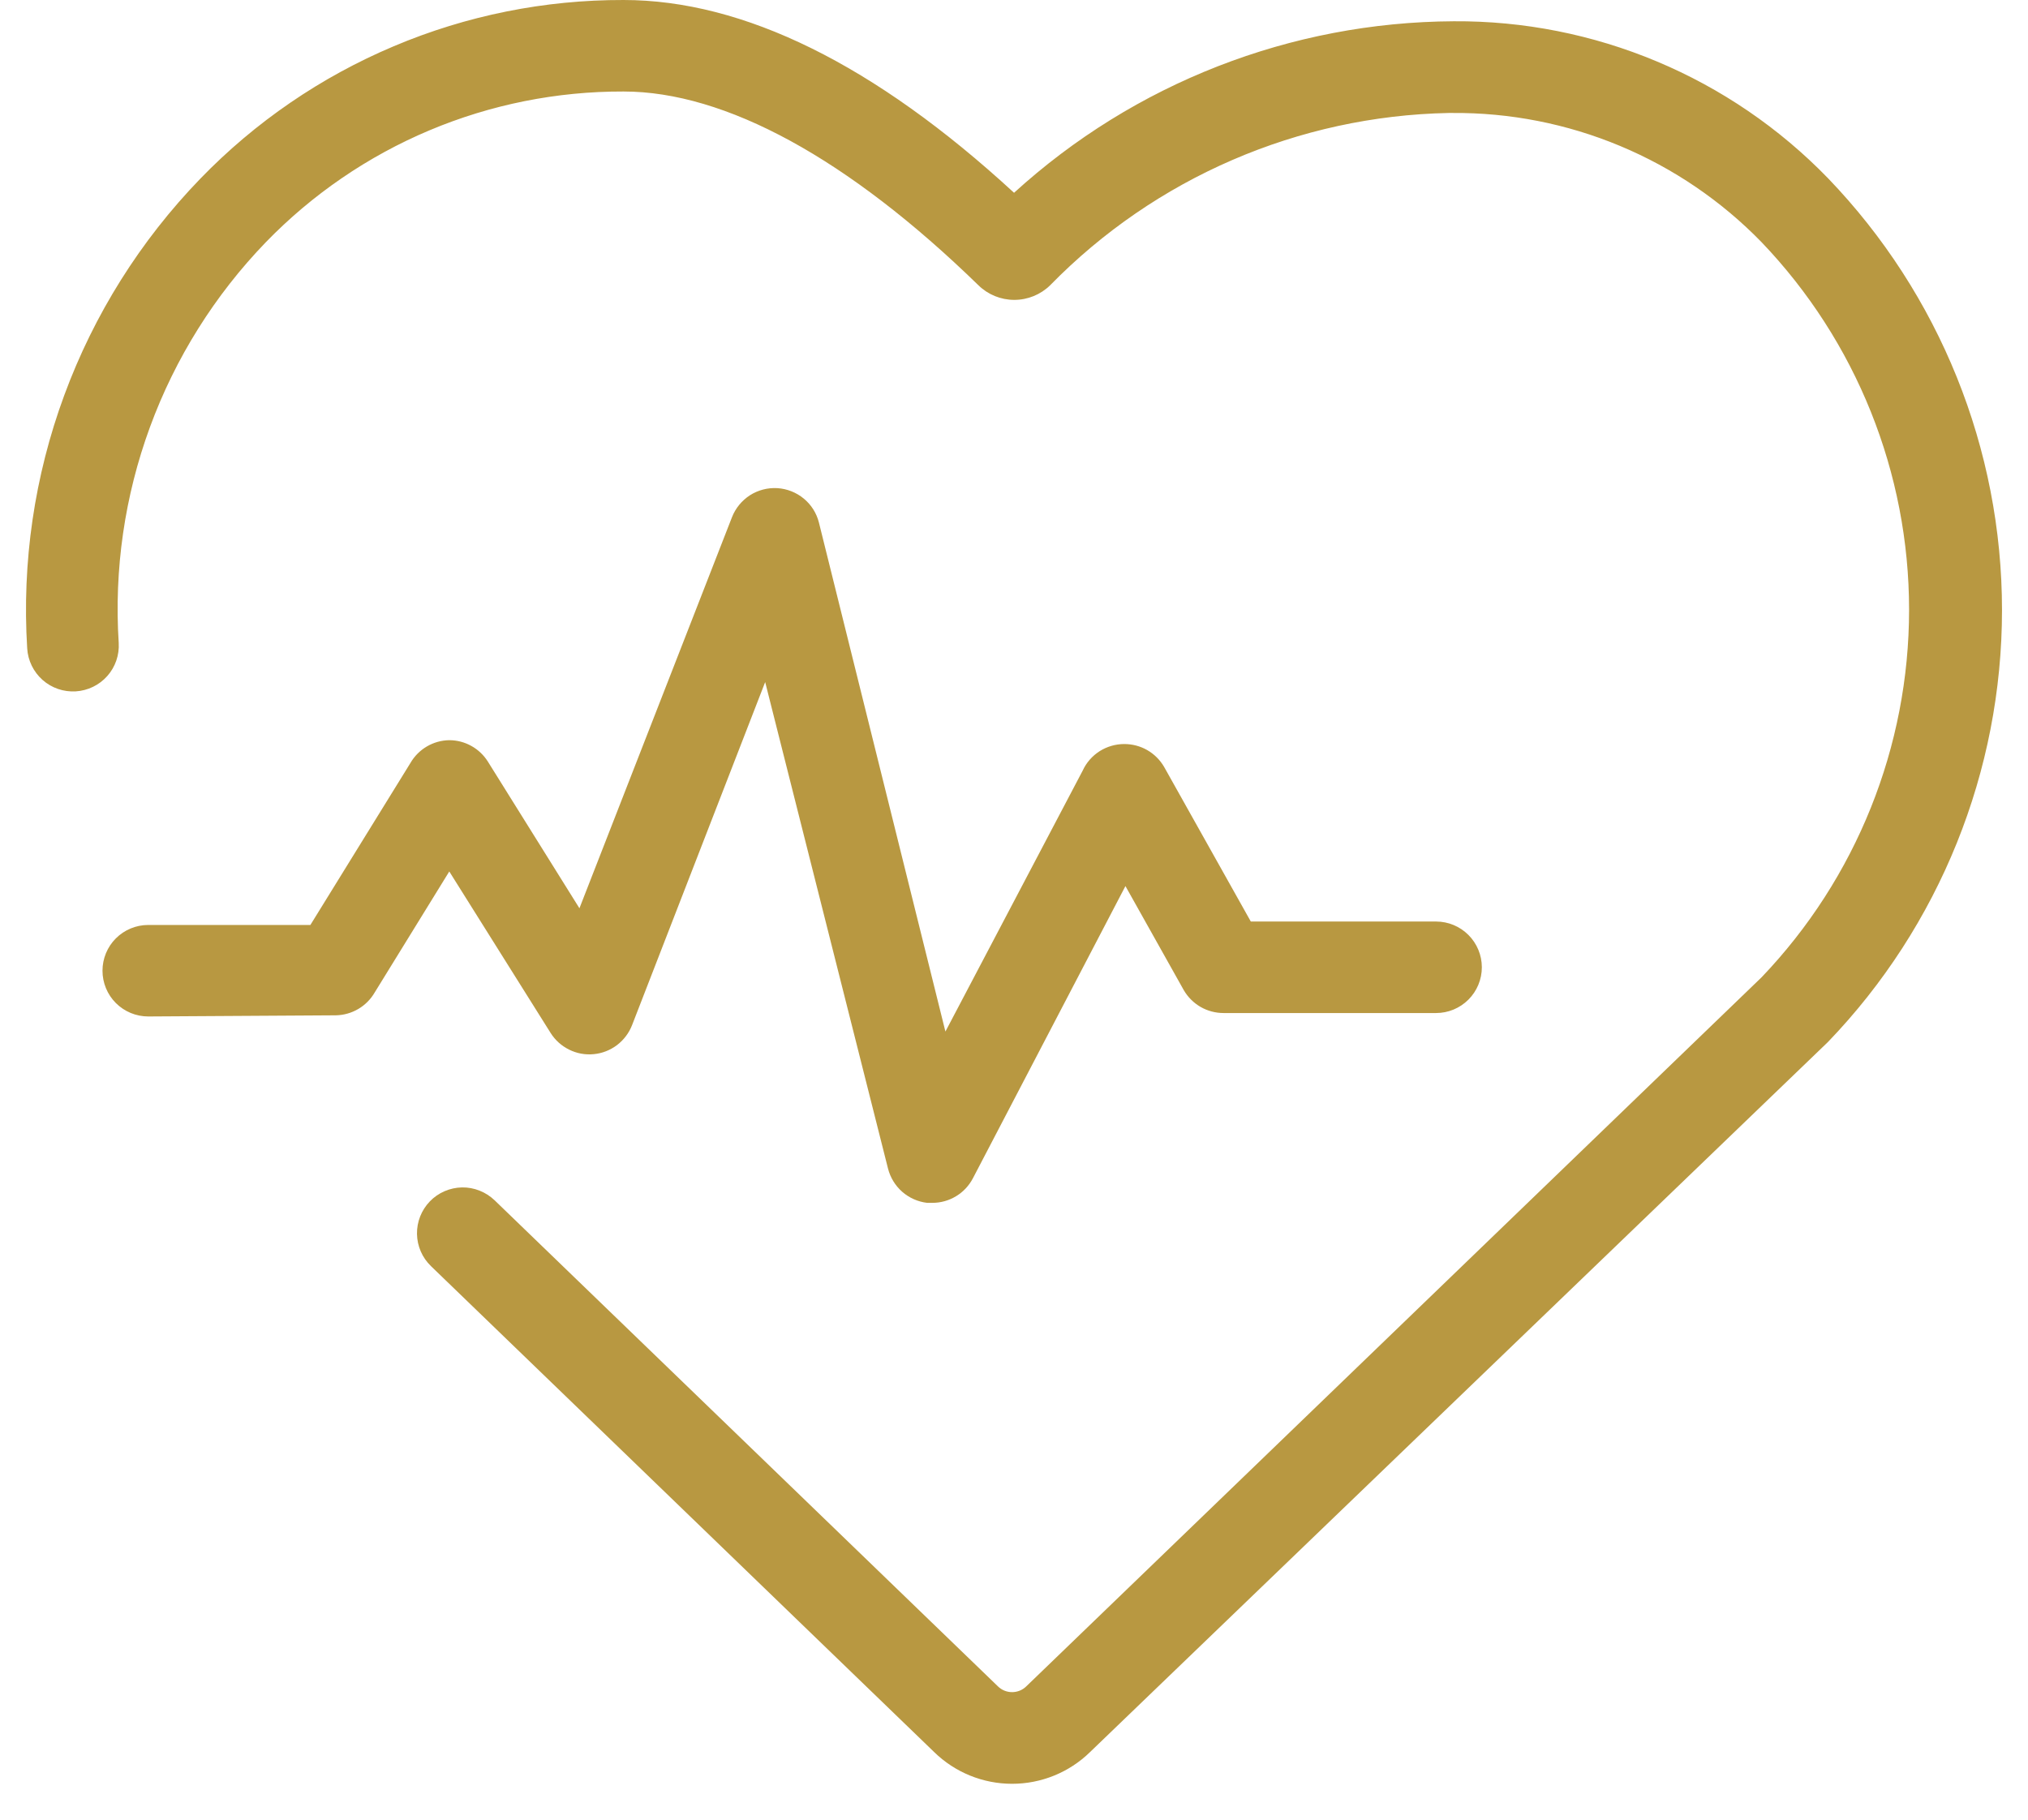<svg width="39" height="35" viewBox="0 0 39 35" fill="none" xmlns="http://www.w3.org/2000/svg">
<g id="Group 963">
<path id="Vector" d="M0.523 12.471C0.537 12.705 0.644 12.923 0.818 13.078C0.993 13.233 1.223 13.312 1.456 13.298C1.689 13.284 1.908 13.178 2.063 13.003C2.218 12.829 2.297 12.599 2.283 12.366C2.192 10.955 2.397 9.541 2.884 8.214C3.371 6.887 4.13 5.676 5.112 4.659C6.005 3.738 7.074 3.006 8.256 2.508C9.438 2.01 10.709 1.756 11.992 1.76C13.949 1.76 16.312 3.049 18.815 5.486C18.999 5.667 19.247 5.768 19.505 5.768C19.764 5.768 20.012 5.667 20.196 5.486C22.217 3.42 24.969 2.23 27.859 2.173H27.925C29.034 2.164 30.133 2.38 31.155 2.807C32.178 3.234 33.104 3.864 33.877 4.659C35.697 6.562 36.713 9.094 36.713 11.728C36.713 14.362 35.697 16.894 33.877 18.797L19.738 32.434C19.665 32.507 19.566 32.547 19.463 32.547C19.361 32.547 19.262 32.507 19.189 32.434L9.511 23.086C9.427 23.006 9.329 22.943 9.222 22.901C9.114 22.858 8.999 22.837 8.884 22.839C8.65 22.844 8.428 22.94 8.266 23.108C8.104 23.276 8.015 23.502 8.019 23.735C8.023 23.969 8.12 24.191 8.288 24.353L17.966 33.701C18.366 34.092 18.904 34.31 19.463 34.31C20.023 34.31 20.561 34.092 20.961 33.701L35.153 20.042C37.3 17.81 38.5 14.832 38.5 11.735C38.5 8.637 37.3 5.659 35.153 3.427C34.219 2.464 33.1 1.7 31.863 1.182C30.626 0.663 29.297 0.4 27.956 0.409C24.826 0.425 21.814 1.6 19.501 3.708C16.822 1.241 14.297 3.72271e-05 11.992 3.72271e-05C10.474 -0.004 8.971 0.298 7.573 0.889C6.174 1.479 4.909 2.345 3.853 3.436C2.701 4.627 1.809 6.046 1.236 7.602C0.662 9.158 0.42 10.816 0.523 12.471Z" fill="#B89841"/>
<path id="Vector_2" d="M6.458 19.529C6.61 19.526 6.759 19.484 6.89 19.407C7.021 19.33 7.13 19.22 7.206 19.089L8.64 16.762L10.588 19.867C10.675 20.006 10.799 20.117 10.945 20.189C11.091 20.262 11.255 20.292 11.418 20.276C11.58 20.261 11.735 20.2 11.865 20.102C11.995 20.003 12.096 19.87 12.155 19.718L14.715 13.119L17.077 22.476C17.121 22.649 17.216 22.805 17.35 22.923C17.485 23.041 17.652 23.115 17.829 23.136H17.93C18.091 23.136 18.248 23.092 18.385 23.009C18.523 22.926 18.634 22.807 18.709 22.665L21.643 17.043L22.765 19.045C22.843 19.179 22.954 19.29 23.089 19.368C23.223 19.445 23.375 19.485 23.53 19.485H27.617C27.851 19.485 28.074 19.392 28.239 19.227C28.404 19.062 28.497 18.838 28.497 18.605C28.497 18.372 28.404 18.148 28.239 17.983C28.074 17.818 27.851 17.725 27.617 17.725H24.054L22.387 14.751C22.309 14.617 22.198 14.506 22.063 14.428C21.929 14.351 21.776 14.311 21.621 14.311C21.453 14.311 21.288 14.359 21.146 14.449C21.004 14.54 20.891 14.669 20.821 14.822L18.181 19.841L15.748 10.049C15.702 9.868 15.6 9.707 15.456 9.589C15.313 9.471 15.135 9.401 14.95 9.389C14.764 9.378 14.579 9.426 14.422 9.526C14.266 9.627 14.145 9.774 14.077 9.947L11.143 17.47L9.383 14.65C9.304 14.524 9.195 14.42 9.065 14.348C8.935 14.275 8.788 14.237 8.64 14.237C8.488 14.239 8.339 14.281 8.208 14.358C8.077 14.435 7.968 14.545 7.892 14.677L5.969 17.791H2.851C2.617 17.791 2.393 17.884 2.228 18.049C2.063 18.214 1.971 18.438 1.971 18.671C1.971 18.904 2.063 19.128 2.228 19.293C2.393 19.458 2.617 19.551 2.851 19.551L6.458 19.529Z" fill="#B89841"/>
</g>
</svg>

